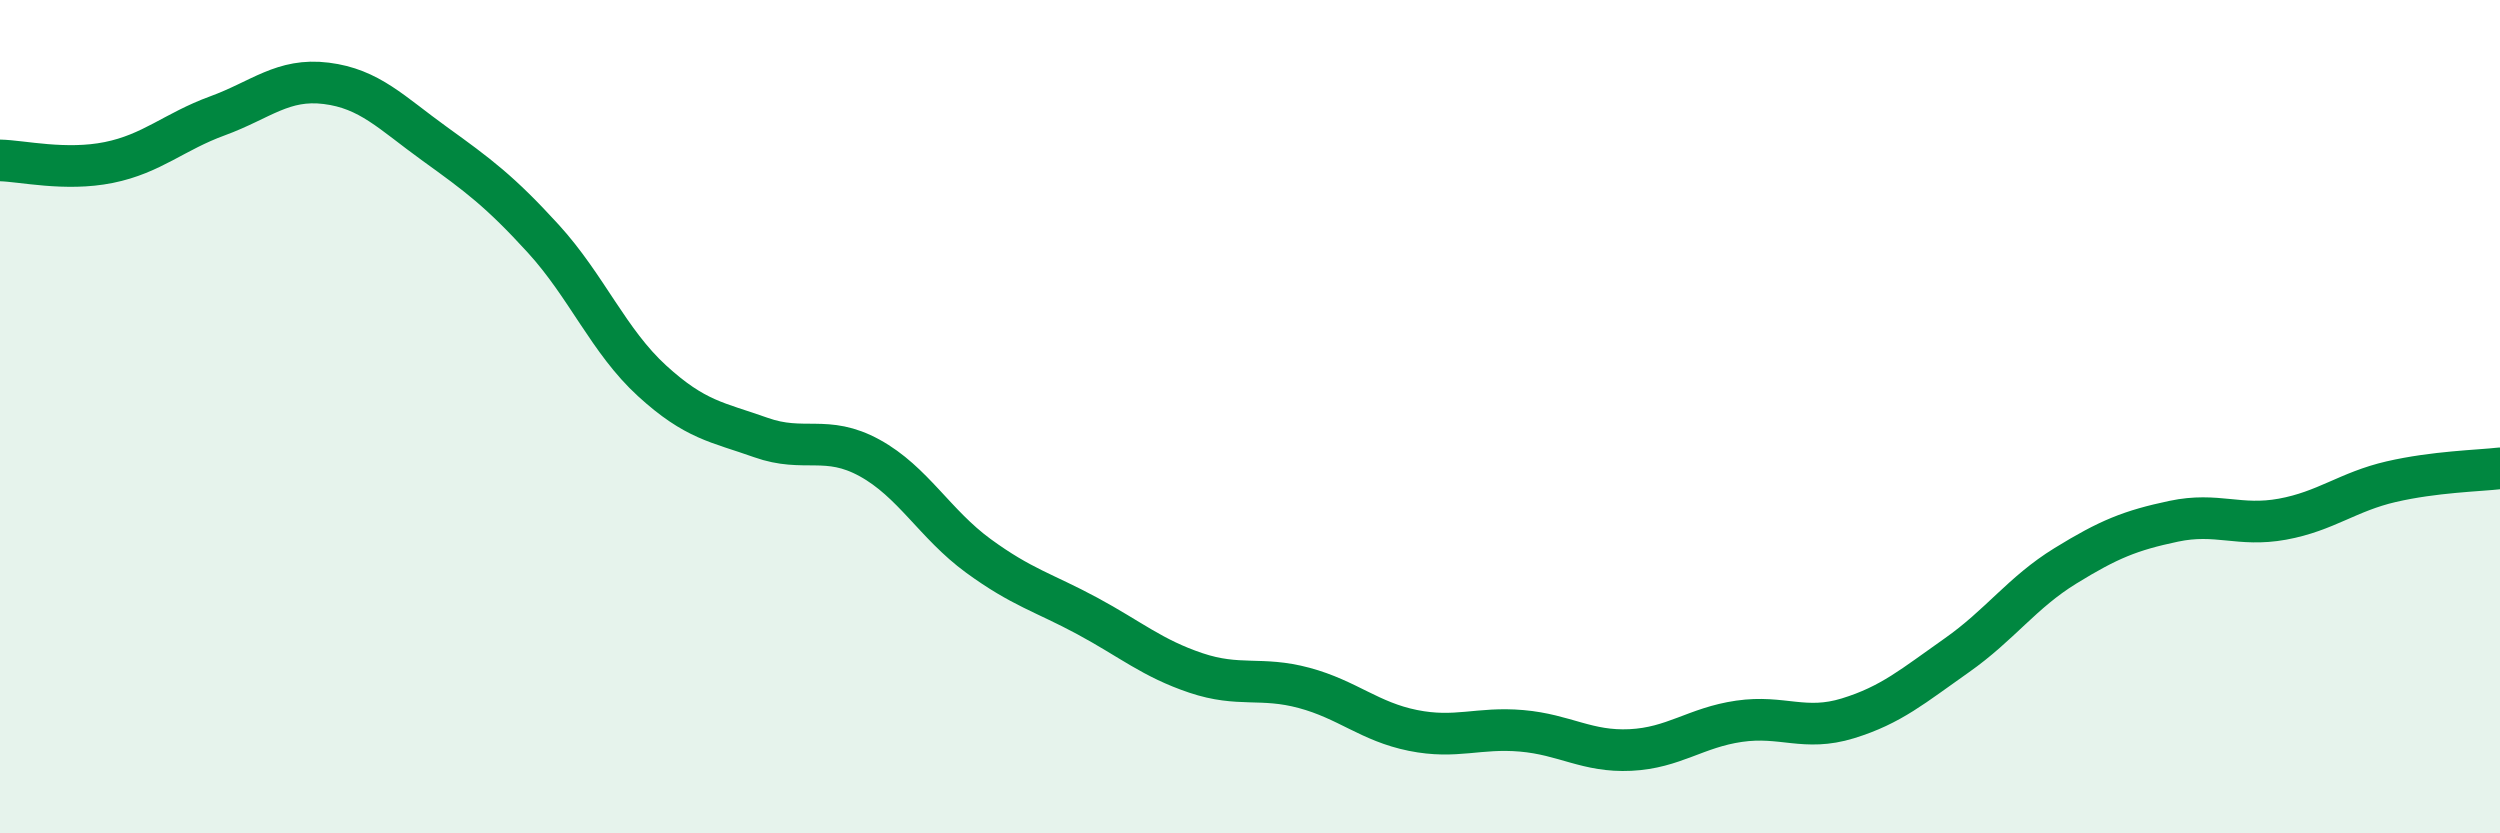 
    <svg width="60" height="20" viewBox="0 0 60 20" xmlns="http://www.w3.org/2000/svg">
      <path
        d="M 0,3.85 C 0.52,3.86 1.57,4.11 2.61,3.9 C 3.65,3.69 4.18,3.16 5.22,2.78 C 6.26,2.4 6.79,1.87 7.83,2 C 8.87,2.13 9.39,2.7 10.43,3.45 C 11.47,4.2 12,4.59 13.04,5.73 C 14.08,6.87 14.61,8.19 15.65,9.14 C 16.69,10.09 17.22,10.13 18.26,10.5 C 19.3,10.87 19.83,10.42 20.87,10.99 C 21.91,11.56 22.44,12.58 23.48,13.34 C 24.52,14.1 25.05,14.22 26.09,14.78 C 27.13,15.34 27.66,15.8 28.7,16.15 C 29.74,16.5 30.26,16.23 31.3,16.51 C 32.34,16.79 32.87,17.32 33.91,17.53 C 34.95,17.74 35.48,17.45 36.52,17.54 C 37.56,17.63 38.09,18.05 39.13,18 C 40.17,17.95 40.7,17.46 41.74,17.31 C 42.78,17.16 43.31,17.56 44.35,17.24 C 45.39,16.92 45.92,16.46 46.96,15.73 C 48,15 48.53,14.22 49.57,13.58 C 50.61,12.94 51.13,12.73 52.17,12.51 C 53.21,12.29 53.74,12.65 54.78,12.46 C 55.82,12.27 56.35,11.8 57.39,11.56 C 58.43,11.32 59.48,11.3 60,11.24L60 20L0 20Z"
        fill="#008740"
        opacity="0.1"
        stroke-linecap="round"
        stroke-linejoin="round"
      />
      <path
        d="M 0,3.85 C 0.52,3.86 1.57,4.11 2.61,3.9 C 3.65,3.69 4.18,3.16 5.22,2.78 C 6.26,2.4 6.79,1.87 7.83,2 C 8.87,2.13 9.39,2.7 10.43,3.45 C 11.47,4.2 12,4.59 13.04,5.73 C 14.08,6.87 14.61,8.19 15.65,9.14 C 16.69,10.09 17.22,10.13 18.26,10.5 C 19.3,10.87 19.83,10.42 20.87,10.99 C 21.91,11.56 22.44,12.58 23.48,13.34 C 24.52,14.1 25.05,14.22 26.09,14.78 C 27.13,15.34 27.66,15.8 28.7,16.15 C 29.74,16.5 30.26,16.23 31.3,16.51 C 32.34,16.79 32.87,17.32 33.91,17.53 C 34.95,17.74 35.48,17.45 36.52,17.54 C 37.56,17.63 38.09,18.05 39.13,18 C 40.17,17.95 40.7,17.46 41.74,17.31 C 42.78,17.16 43.31,17.56 44.35,17.24 C 45.39,16.92 45.92,16.46 46.96,15.73 C 48,15 48.53,14.22 49.57,13.58 C 50.61,12.94 51.13,12.73 52.17,12.51 C 53.21,12.29 53.74,12.65 54.78,12.46 C 55.82,12.27 56.35,11.8 57.39,11.56 C 58.43,11.32 59.48,11.3 60,11.24"
        stroke="#008740"
        stroke-width="1"
        fill="none"
        stroke-linecap="round"
        stroke-linejoin="round"
      />
    </svg>
  